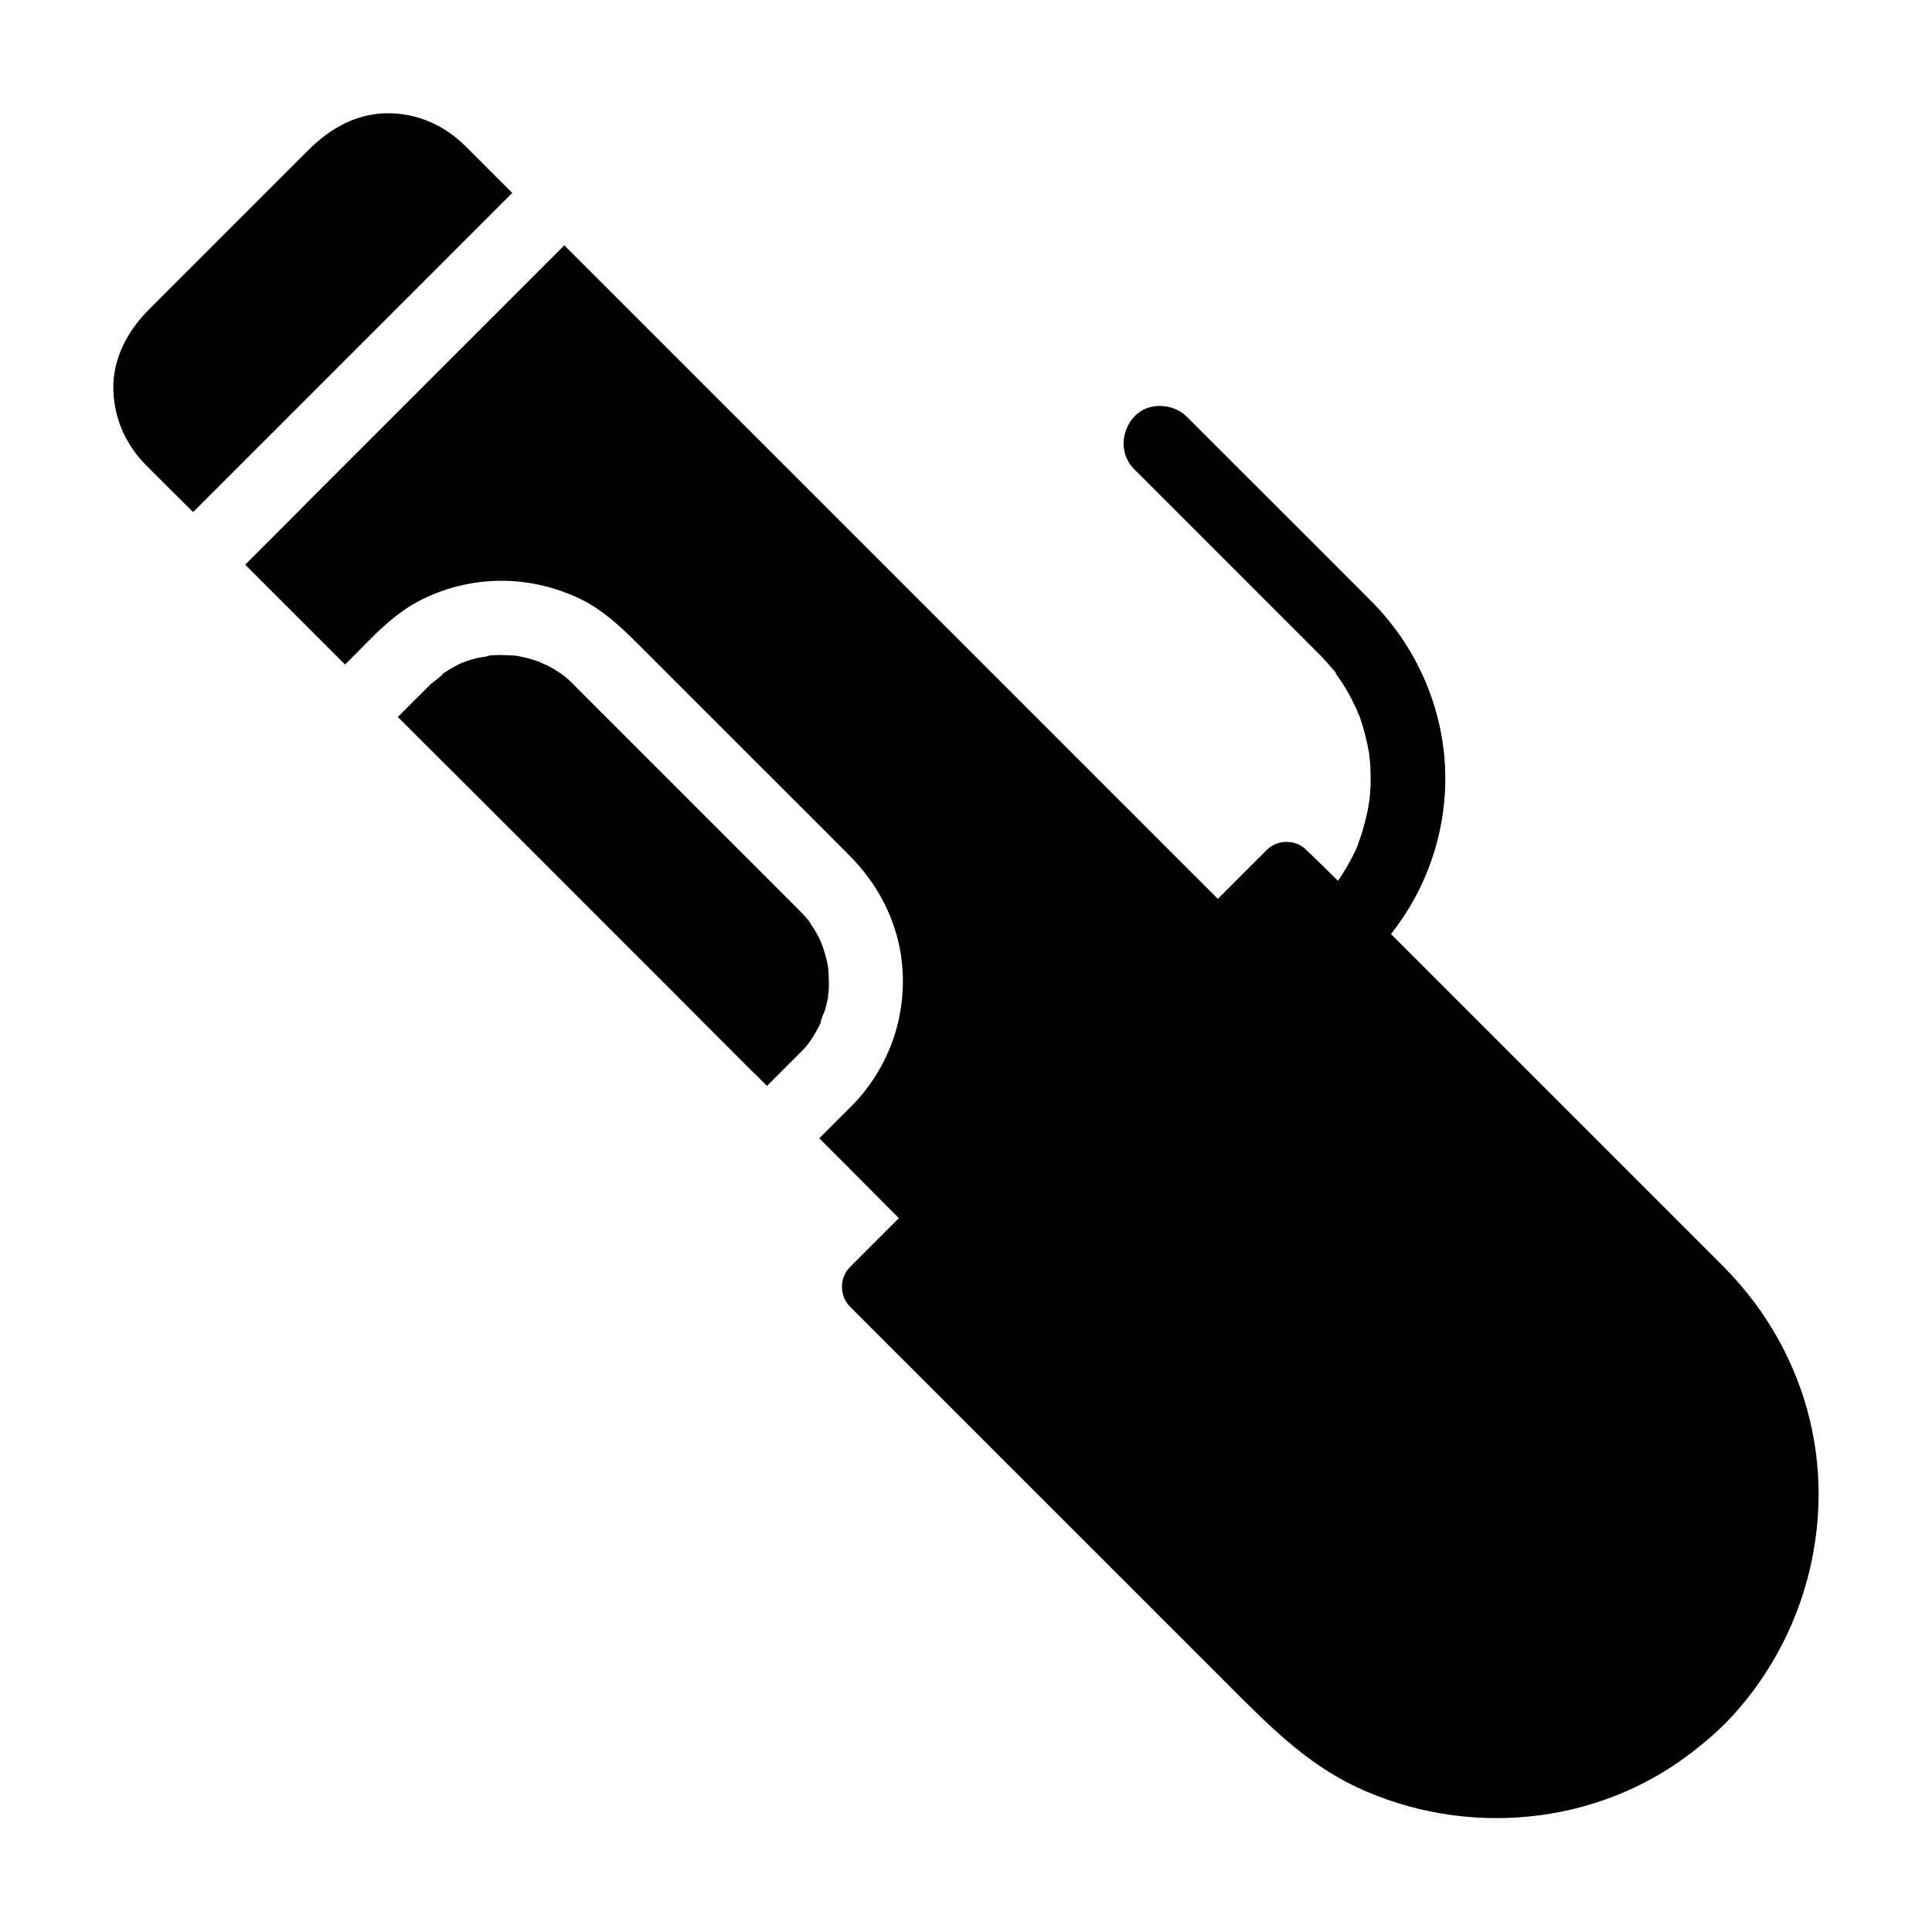 <?xml version="1.0" encoding="UTF-8"?>
<!-- Uploaded to: SVG Repo, www.svgrepo.com, Generator: SVG Repo Mixer Tools -->
<svg fill="#000000" width="800px" height="800px" version="1.1" viewBox="144 144 512 512" xmlns="http://www.w3.org/2000/svg">
 <g>
  <path d="m271.09 186.47-3.789-3.789c-5.312-5.266-12.102-8.414-19.582-8.66-8.809-0.297-16.188 3.887-22.188 9.938-4.231 4.231-8.414 8.414-12.645 12.645-9.742 9.742-19.531 19.531-29.273 29.273-6.297 6.254-10.43 14.418-9.449 23.523 0.738 7.086 3.789 13.188 8.809 18.156 4.082 4.082 8.117 8.117 12.203 12.152l5.215-5.215c0.59-0.59 1.18-1.18 1.77-1.77 1.133-1.133 2.312-2.312 3.445-3.445 15.695-15.695 31.391-31.391 47.086-47.086 5.559-5.559 11.121-11.121 16.629-16.629 1.723-1.723 3.492-3.492 5.215-5.215 1.723-1.77 3.492-3.492 5.215-5.215-2.902-2.906-5.758-5.762-8.66-8.664z"/>
  <path d="m621.99 514.44c-4.184-13.086-11.512-24.992-21.207-34.734-2.363-2.363-4.723-4.723-7.086-7.086-11.957-11.957-23.91-23.91-35.867-35.867-14.414-14.414-28.781-28.781-43.199-43.199l-2.016-2.016c9.25-11.609 14.414-26.273 14.414-41.18 0-17.465-7.086-34.34-19.336-46.738-11.512-11.609-23.125-23.125-34.734-34.734l-14.465-14.465c-3.641-3.641-10.332-3.938-13.922 0-3.59 3.938-3.887 10.035 0 13.922 10.973 10.973 21.941 21.941 32.914 32.914 5.117 5.117 10.281 10.281 15.398 15.398 0.297 0.297 0.543 0.543 0.836 0.836 1.379 1.379 2.609 2.805 3.836 4.281 0.051 0.051 0.148 0.148 0.195 0.246-0.098-0.148-0.195-0.297-0.344-0.441 0.195 0.195 0.344 0.344 0.441 0.492l0.246 0.246v0.051c0 0.051-0.195-0.148-0.395-0.344 0.148 0.195 0.246 0.395 0.395 0.59 0.59 0.836 1.18 1.723 1.77 2.609 0.934 1.477 1.77 2.953 2.559 4.527 0.344 0.688 0.688 1.426 1.031 2.117v-0.098c0 0.051 0.051 0.148 0.098 0.246-0.051-0.051-0.051-0.098-0.051-0.148 0.098 0.543 0.543 1.328 0.738 1.82 1.18 3.297 2.016 6.641 2.609 10.086v-0.148c0 0.051 0 0.246 0.051 0.441 0-0.098-0.051-0.148-0.051-0.246 0 0.59 0.148 1.277 0.195 1.82 0.098 0.887 0.148 1.82 0.148 2.707 0.098 2.117 0.051 4.281-0.148 6.394-0.051 0.441-0.098 0.887-0.148 1.328-0.098 0.934-0.148 0.984-0.098 0.59-0.148 0.688-0.195 1.426-0.344 2.117-0.441 2.117-0.984 4.184-1.625 6.25-0.297 0.934-0.641 1.871-0.984 2.805v0.051 0.051c-0.051 0.098-0.098 0.246-0.148 0.395-0.098 0.297-0.195 0.441-0.195 0.543 0.051-0.148 0.195-0.492 0.297-0.789-0.148 0.297-0.344 0.789-0.395 0.934-0.887 1.871-1.871 3.738-2.953 5.512-0.59 0.984-1.23 1.969-1.871 2.902-2.656-2.656-5.363-5.312-8.07-7.871-0.148-0.098-0.246-0.246-0.344-0.344-2.805-2.805-7.625-2.805-10.43 0-4.328 4.328-8.66 8.66-12.988 12.988-0.738-0.738-1.477-1.477-2.215-2.215l-19.926-19.926c-9.496-9.496-19.039-19.039-28.535-28.535l-33.555-33.555c-11.66-11.66-23.32-23.32-34.934-34.934l-32.816-32.816c-7.086-7.086-14.121-14.121-21.207-21.207-1.723 1.723-3.492 3.492-5.215 5.215-0.59 0.59-1.18 1.18-1.77 1.77-1.133 1.133-2.312 2.312-3.445 3.445-15.695 15.695-31.391 31.391-47.086 47.086-5.559 5.559-11.121 11.121-16.629 16.68-1.723 1.723-3.492 3.492-5.215 5.215-1.723 1.723-3.492 3.492-5.215 5.215l13.332 13.332c4.379 4.379 8.758 8.758 13.137 13.137l2.363-2.363c0.984-0.984 1.918-1.918 2.856-2.902 1.723-1.77 3.492-3.492 5.312-5.117 3-2.656 6.199-5.066 9.891-6.887 13.234-6.496 28.191-6.543 41.523-0.297 5.856 2.754 10.578 7.035 15.105 11.562l30.406 30.406c8.758 8.758 17.516 17.465 26.223 26.223 7.379 7.43 12.301 16.68 13.727 27.059 1.82 13.629-2.363 27.16-11.367 37.391-0.543 0.59-1.082 1.18-1.672 1.77l-3.492 3.492c-1.723 1.723-3.492 3.492-5.215 5.215 6.102 6.102 12.152 12.152 18.203 18.254l2.902 2.902-12.988 12.988c-2.805 2.805-2.805 7.625 0 10.43 6.641 6.641 13.285 13.332 19.977 19.977 14.07 14.121 28.191 28.191 42.312 42.312l38.129 38.129c10.332 10.332 20.367 20.613 33.898 26.961 28.586 13.383 63.172 10.383 88.414-8.906 3.148-2.41 6.199-4.969 9.055-7.773 22.156-22.48 30.668-56.234 20.973-86.492z"/>
  <path d="m363.54 407.97c0.441-1.426-0.148 0.59-0.246 1.031-0.148 0.789-0.344 1.523-0.543 2.312-0.297 1.082-1.23 2.656-1.277 3.789-0.051 0.098-0.098 0.195-0.148 0.297-0.344 0.738-0.738 1.426-1.133 2.117-0.344 0.59-0.738 1.18-1.082 1.77-0.051 0.098-0.246 0.395-0.441 0.688 0.148-0.246-0.789 1.031-0.984 1.277 0 0.051-0.051 0.051-0.051 0.051-0.543 0.641-1.082 1.18-1.672 1.77l-3.492 3.492c-1.723 1.723-3.492 3.492-5.215 5.215-1.523-1.523-3.051-3.051-4.625-4.574-7.133-7.133-14.27-14.27-21.352-21.402-10.281-10.281-20.566-20.516-30.801-30.801-11.609-11.609-23.273-23.273-34.934-34.883l-6.102-6.102c1.723-1.723 3.492-3.492 5.215-5.215 1.18-1.18 2.363-2.312 3.492-3.492 0.246-0.246 1.18-0.887 1.918-1.523 0.59-0.492 1.133-0.934 1.277-1.23 0.098-0.098 0.195-0.148 0.344-0.246 0.688-0.441 1.379-0.887 2.066-1.277 0.59-0.344 1.23-0.688 1.82-0.984 0.148-0.098 0.641-0.297 0.984-0.441 0.395-0.148 0.887-0.344 1.082-0.395 0.738-0.246 1.523-0.492 2.262-0.688 1.18-0.344 2.754-0.344 3.887-0.836h0.195c0.789-0.051 1.574-0.098 2.363-0.098 1.379 0 2.707 0.051 4.035 0.148h0.195 0.051c0.738 0.148 1.477 0.246 2.164 0.441 1.328 0.297 2.656 0.688 3.938 1.133 0.098 0.051 0.195 0.051 0.297 0.098 0.492 0.395 1.574 0.688 2.117 0.984 1.23 0.641 2.41 1.379 3.59 2.164 0.051 0.051 0.543 0.395 0.738 0.543 0.492 0.395 0.984 0.789 1.426 1.23 0.836 0.738 1.574 1.574 2.363 2.363l26.566 26.566c9.691 9.691 19.336 19.336 29.027 29.027 0.934 0.934 1.871 1.871 2.805 2.805 0.441 0.441 0.887 0.887 1.277 1.328 0.492 0.543 0.934 1.082 1.426 1.625 0.051 0.051 0.098 0.148 0.148 0.246 0.836 1.277 1.625 2.508 2.363 3.887 0.246 0.441 0.441 0.887 0.641 1.328v0.051c0.098 0.246 0.246 0.543 0.297 0.688 0.492 1.379 0.934 2.805 1.277 4.231 0.148 0.641 0.297 1.328 0.395 2.016v0.098c0.098 1.477 0.195 2.902 0.195 4.328 0 0.688-0.051 1.379-0.098 2.016-0.043 0.496-0.488 2.363-0.043 1.035z"/>
 </g>
</svg>